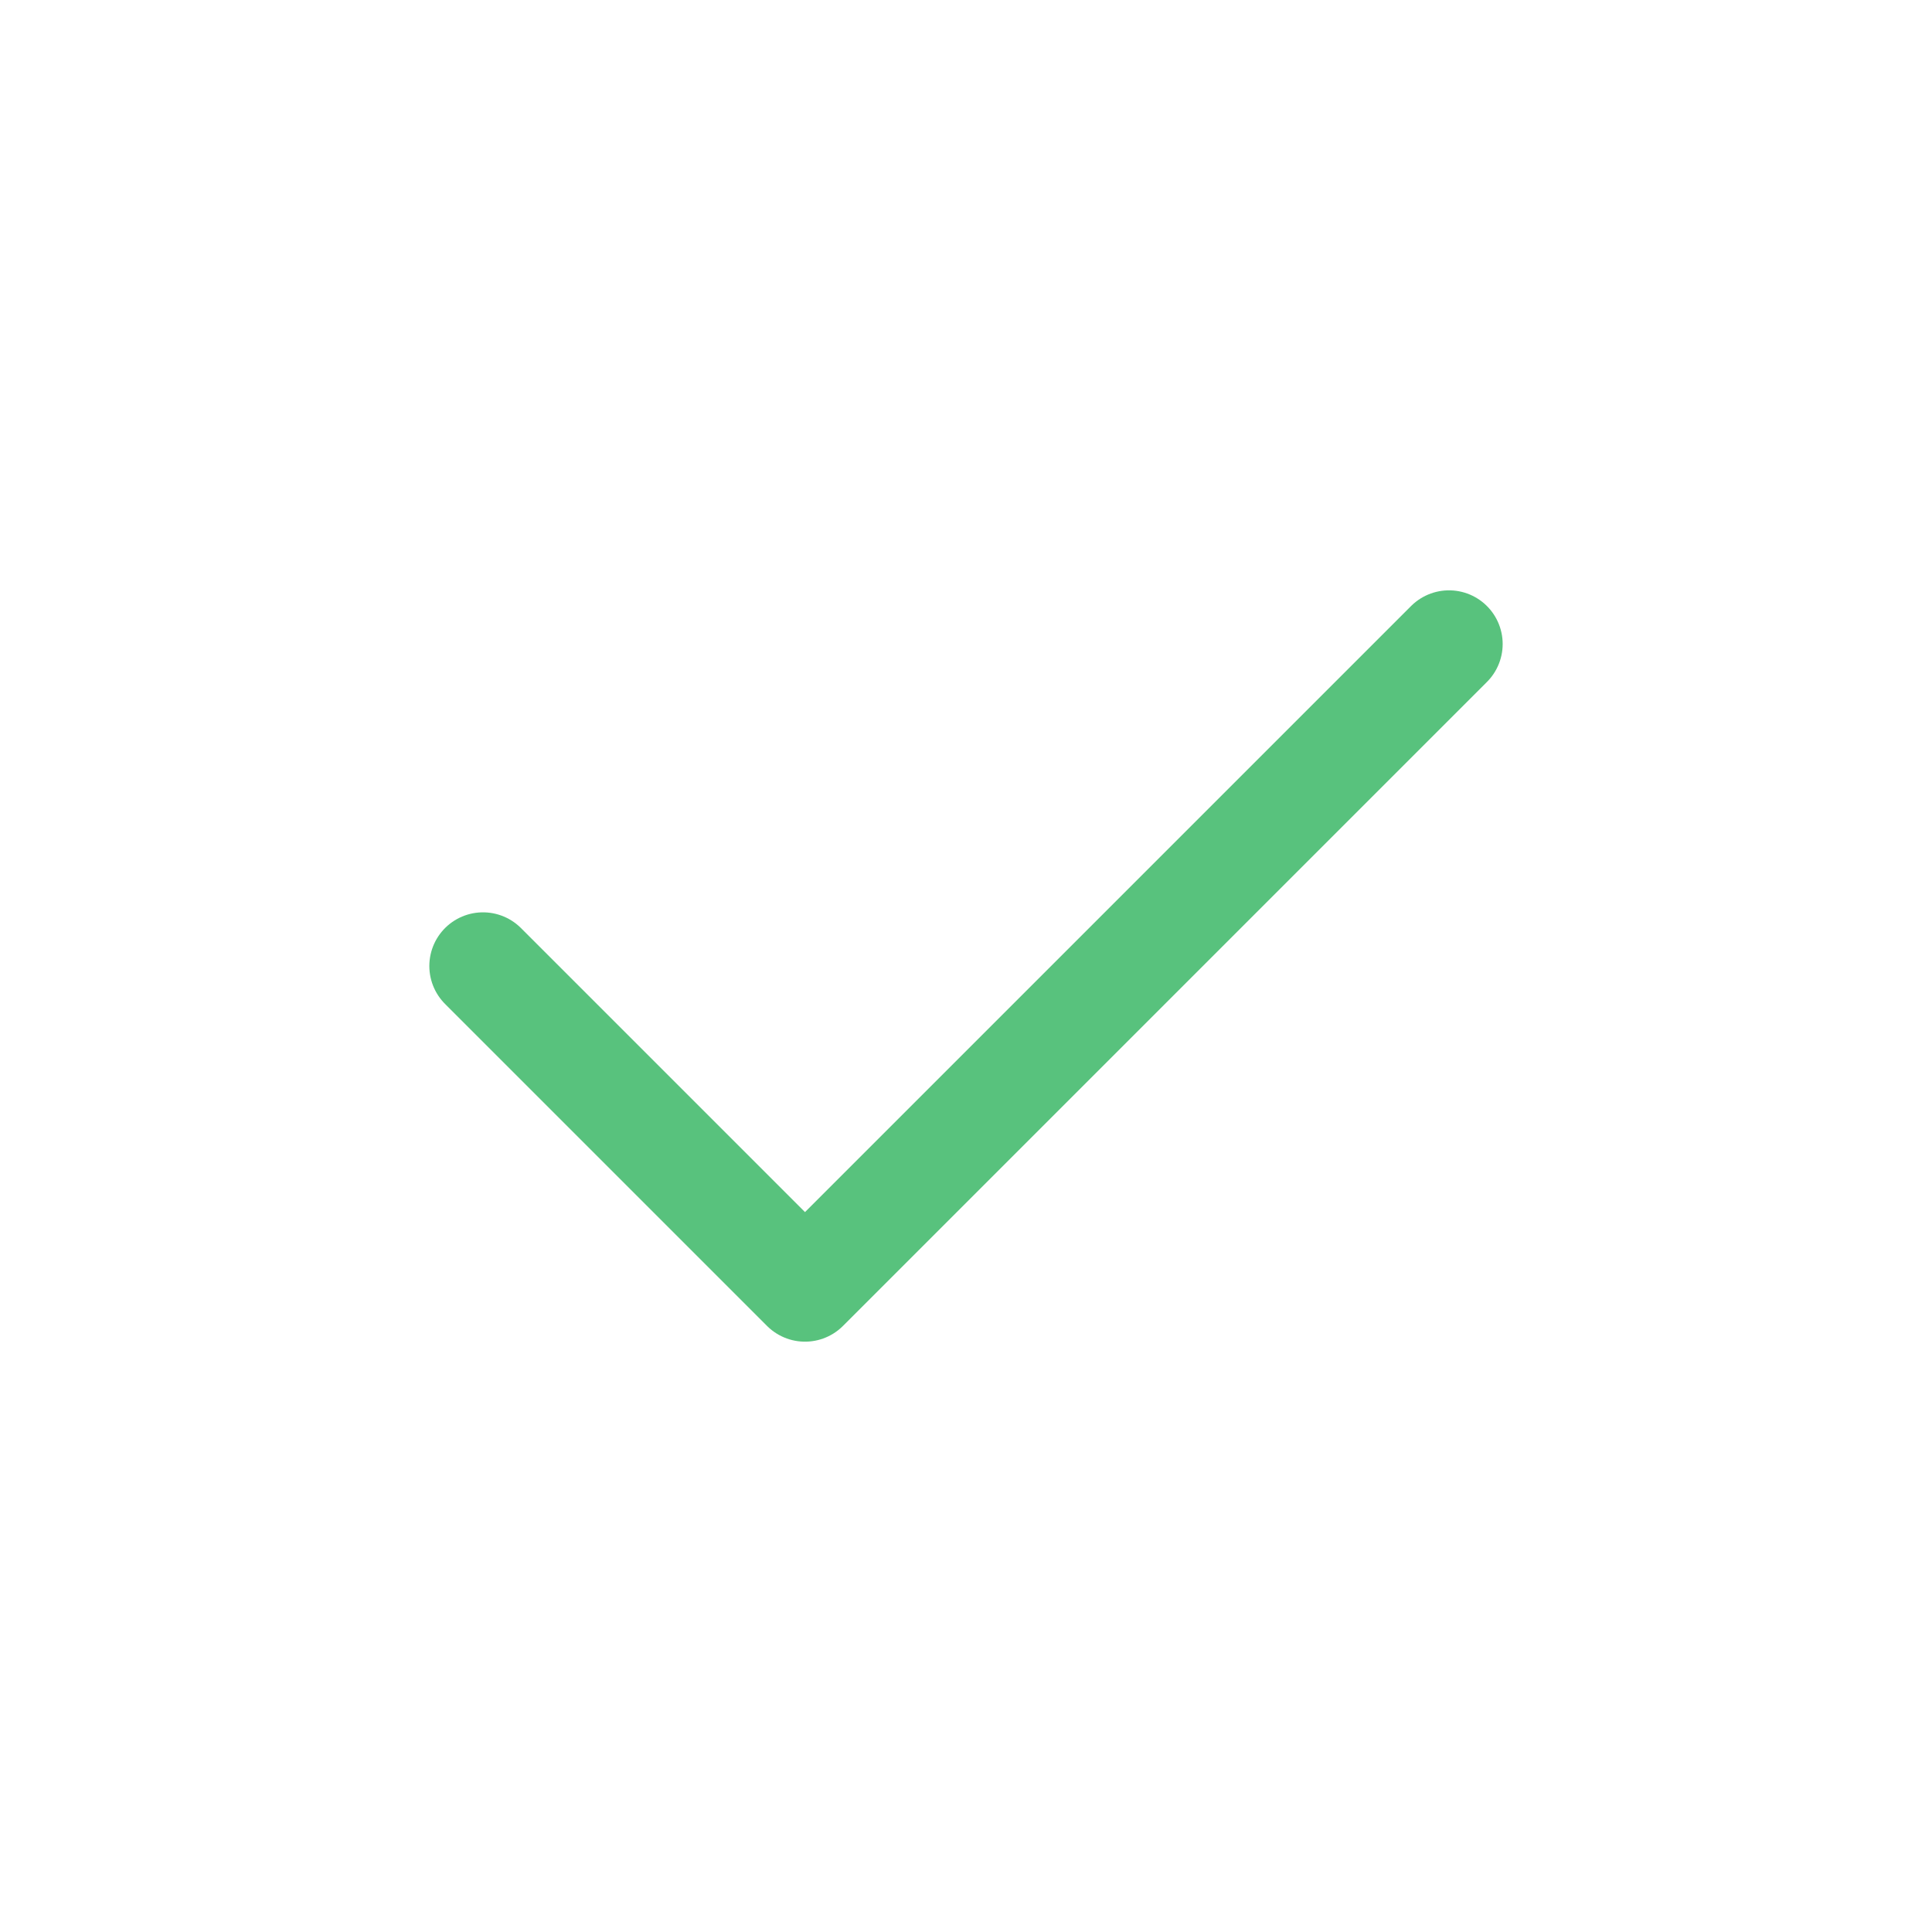 <svg width="36" height="36" viewBox="0 0 36 36" fill="none" xmlns="http://www.w3.org/2000/svg">
<path d="M9 18L15 24L27 12" stroke="#58C27D" stroke-width="2" stroke-miterlimit="10" stroke-linecap="round" stroke-linejoin="round"/>
</svg>

